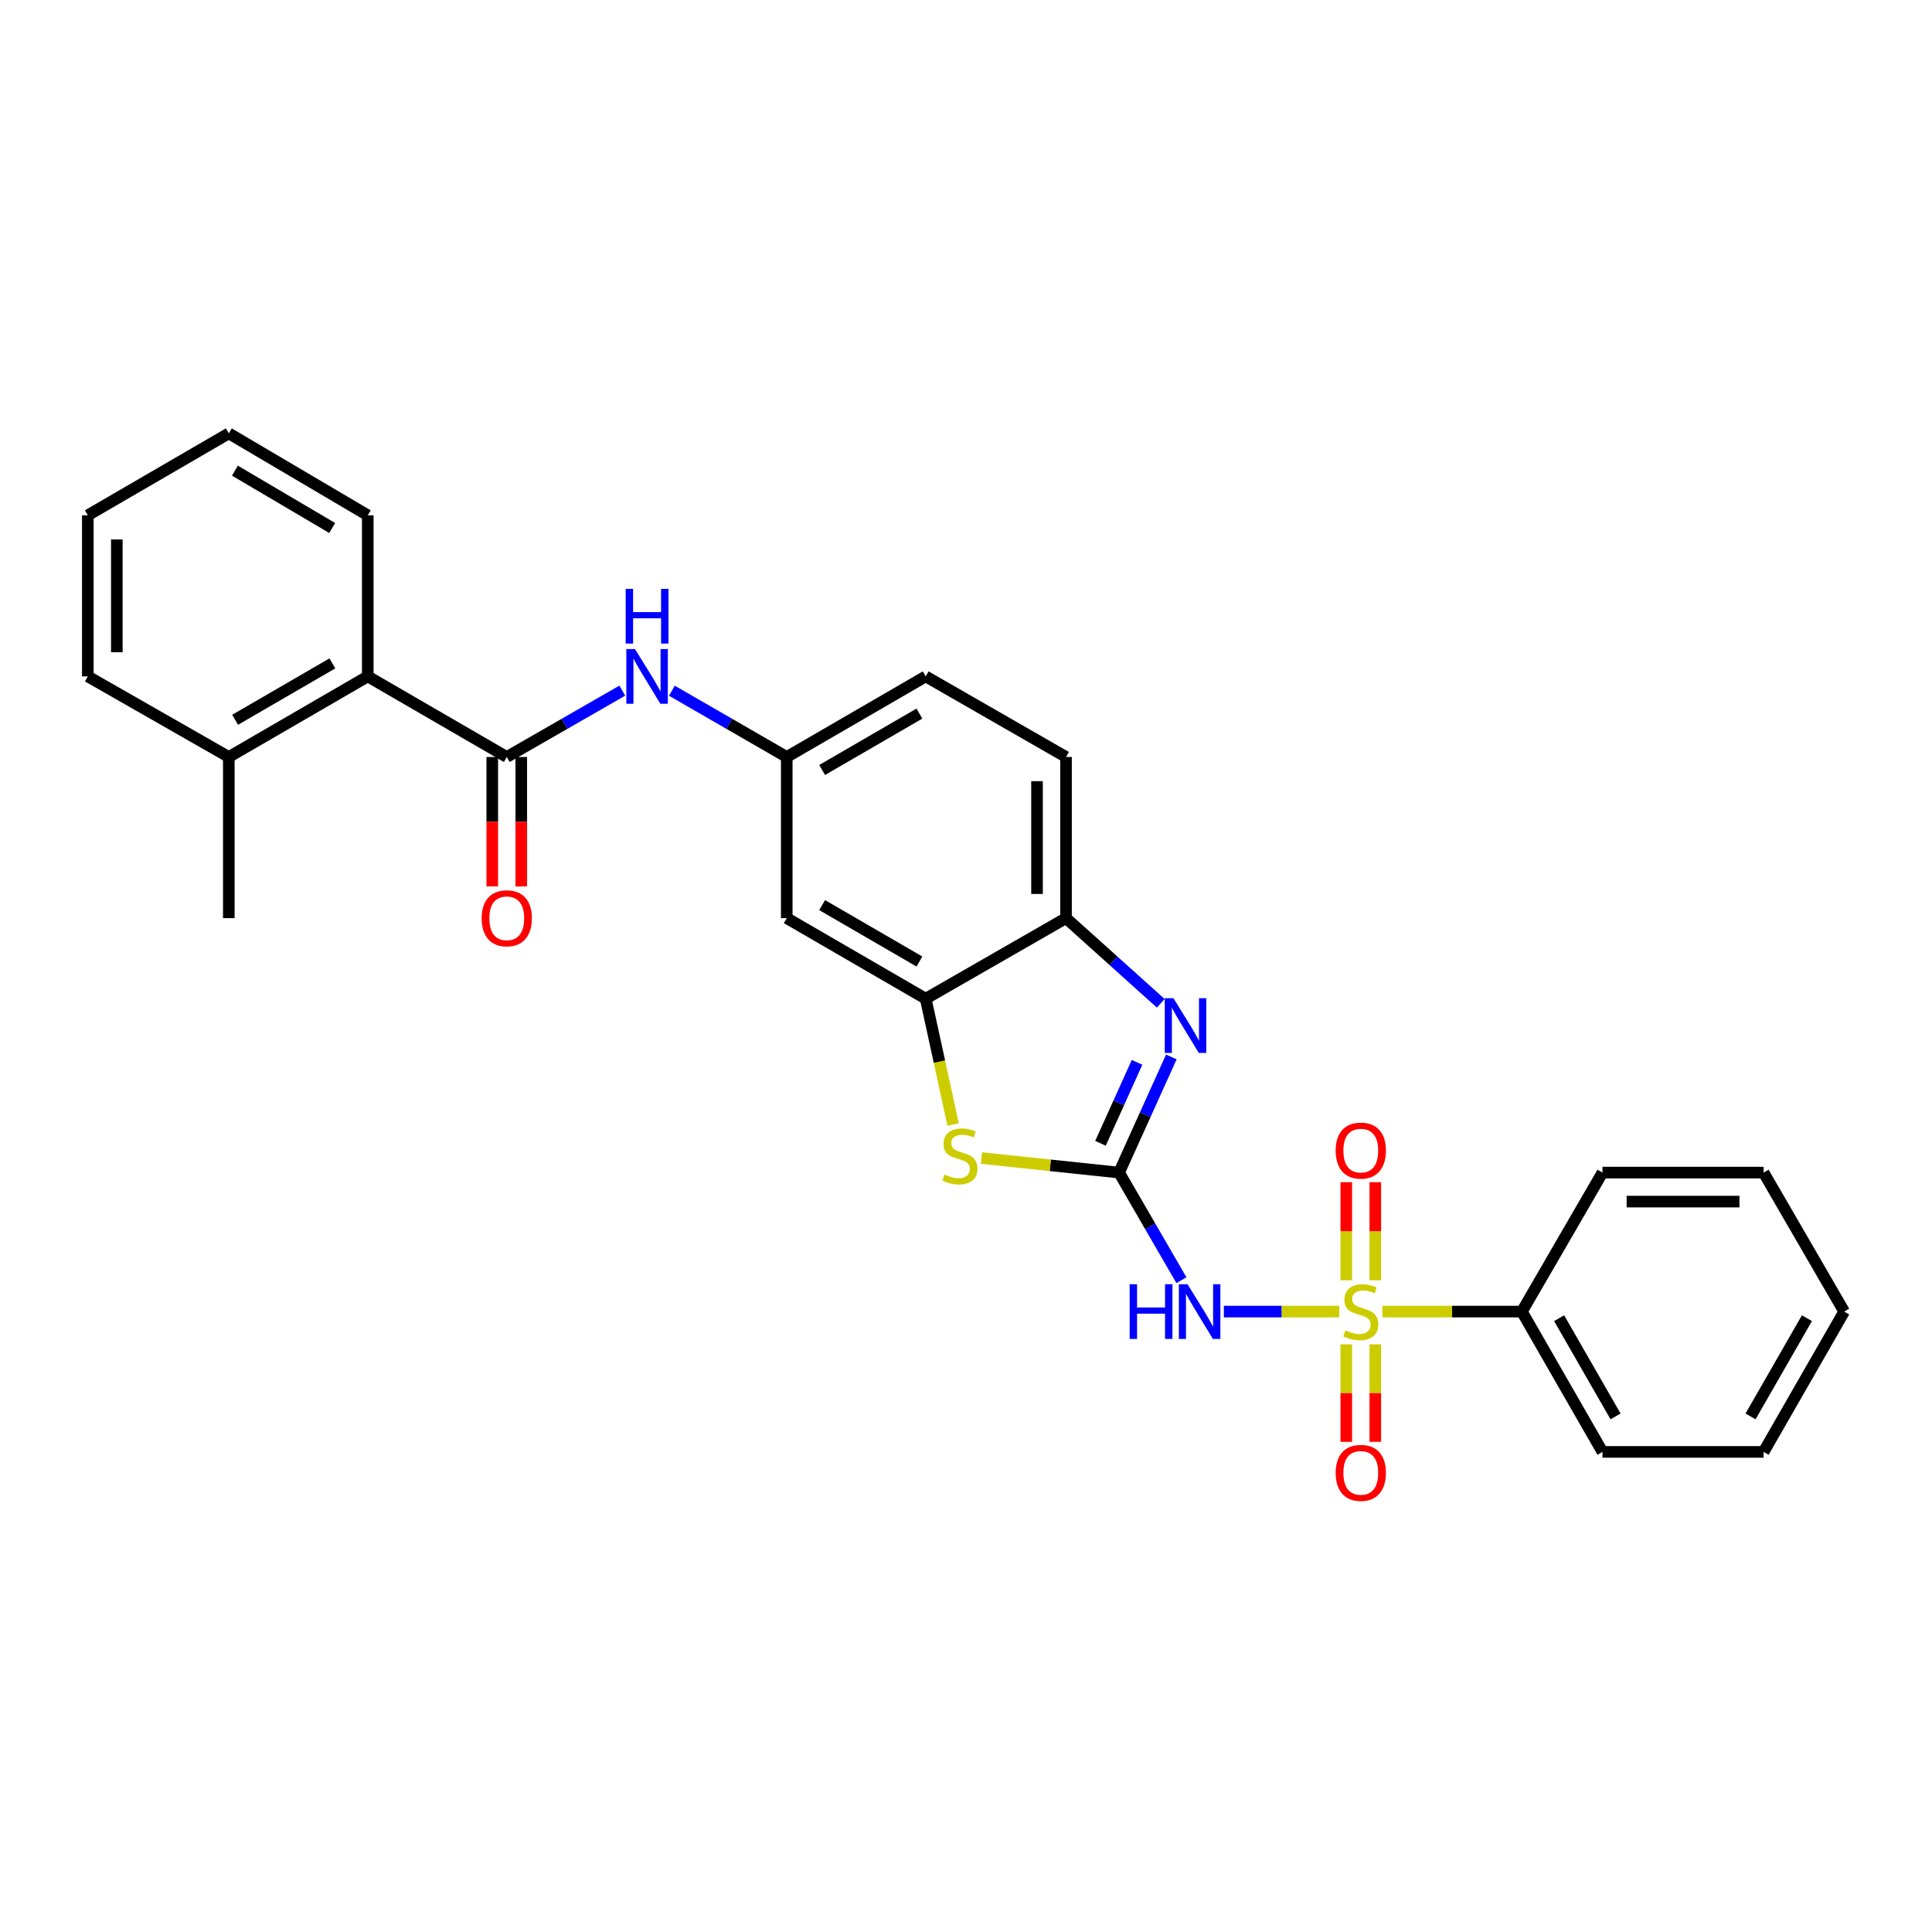 <?xml version='1.0' encoding='iso-8859-1'?>
<svg version='1.1' baseProfile='full'
              xmlns='http://www.w3.org/2000/svg'
                      xmlns:rdkit='http://www.rdkit.org/xml'
                      xmlns:xlink='http://www.w3.org/1999/xlink'
                  xml:space='preserve'
width='1000px' height='1000px' viewBox='0 0 1000 1000'>
<!-- END OF HEADER -->
<rect style='opacity:1.0;fill:#FFFFFF;stroke:none' width='1000' height='1000' x='0' y='0'> </rect>
<path class='bond-1' d='M 693.178,678.873 L 663.323,678.873' style='fill:none;fill-rule:evenodd;stroke:#CCCC00;stroke-width:6px;stroke-linecap:butt;stroke-linejoin:miter;stroke-opacity:1' />
<path class='bond-1' d='M 663.323,678.873 L 633.468,678.873' style='fill:none;fill-rule:evenodd;stroke:#0000FF;stroke-width:6px;stroke-linecap:butt;stroke-linejoin:miter;stroke-opacity:1' />
<path class='bond-10' d='M 711.852,662.668 L 711.852,637.288' style='fill:none;fill-rule:evenodd;stroke:#CCCC00;stroke-width:6px;stroke-linecap:butt;stroke-linejoin:miter;stroke-opacity:1' />
<path class='bond-10' d='M 711.852,637.288 L 711.852,611.907' style='fill:none;fill-rule:evenodd;stroke:#FF0000;stroke-width:6px;stroke-linecap:butt;stroke-linejoin:miter;stroke-opacity:1' />
<path class='bond-10' d='M 696.836,662.668 L 696.836,637.288' style='fill:none;fill-rule:evenodd;stroke:#CCCC00;stroke-width:6px;stroke-linecap:butt;stroke-linejoin:miter;stroke-opacity:1' />
<path class='bond-10' d='M 696.836,637.288 L 696.836,611.907' style='fill:none;fill-rule:evenodd;stroke:#FF0000;stroke-width:6px;stroke-linecap:butt;stroke-linejoin:miter;stroke-opacity:1' />
<path class='bond-11' d='M 696.836,695.838 L 696.836,721.064' style='fill:none;fill-rule:evenodd;stroke:#CCCC00;stroke-width:6px;stroke-linecap:butt;stroke-linejoin:miter;stroke-opacity:1' />
<path class='bond-11' d='M 696.836,721.064 L 696.836,746.29' style='fill:none;fill-rule:evenodd;stroke:#FF0000;stroke-width:6px;stroke-linecap:butt;stroke-linejoin:miter;stroke-opacity:1' />
<path class='bond-11' d='M 711.852,695.838 L 711.852,721.064' style='fill:none;fill-rule:evenodd;stroke:#CCCC00;stroke-width:6px;stroke-linecap:butt;stroke-linejoin:miter;stroke-opacity:1' />
<path class='bond-11' d='M 711.852,721.064 L 711.852,746.29' style='fill:none;fill-rule:evenodd;stroke:#FF0000;stroke-width:6px;stroke-linecap:butt;stroke-linejoin:miter;stroke-opacity:1' />
<path class='bond-12' d='M 715.509,678.873 L 751.617,678.873' style='fill:none;fill-rule:evenodd;stroke:#CCCC00;stroke-width:6px;stroke-linecap:butt;stroke-linejoin:miter;stroke-opacity:1' />
<path class='bond-12' d='M 751.617,678.873 L 787.725,678.873' style='fill:none;fill-rule:evenodd;stroke:#000000;stroke-width:6px;stroke-linecap:butt;stroke-linejoin:miter;stroke-opacity:1' />
<path class='bond-0' d='M 579.235,606.929 L 595.373,634.782' style='fill:none;fill-rule:evenodd;stroke:#000000;stroke-width:6px;stroke-linecap:butt;stroke-linejoin:miter;stroke-opacity:1' />
<path class='bond-0' d='M 595.373,634.782 L 611.512,662.634' style='fill:none;fill-rule:evenodd;stroke:#0000FF;stroke-width:6px;stroke-linecap:butt;stroke-linejoin:miter;stroke-opacity:1' />
<path class='bond-2' d='M 579.235,606.929 L 592.757,577.004' style='fill:none;fill-rule:evenodd;stroke:#000000;stroke-width:6px;stroke-linecap:butt;stroke-linejoin:miter;stroke-opacity:1' />
<path class='bond-2' d='M 592.757,577.004 L 606.28,547.079' style='fill:none;fill-rule:evenodd;stroke:#0000FF;stroke-width:6px;stroke-linecap:butt;stroke-linejoin:miter;stroke-opacity:1' />
<path class='bond-2' d='M 569.608,591.768 L 579.074,570.821' style='fill:none;fill-rule:evenodd;stroke:#000000;stroke-width:6px;stroke-linecap:butt;stroke-linejoin:miter;stroke-opacity:1' />
<path class='bond-2' d='M 579.074,570.821 L 588.539,549.873' style='fill:none;fill-rule:evenodd;stroke:#0000FF;stroke-width:6px;stroke-linecap:butt;stroke-linejoin:miter;stroke-opacity:1' />
<path class='bond-3' d='M 579.235,606.929 L 543.624,603.171' style='fill:none;fill-rule:evenodd;stroke:#000000;stroke-width:6px;stroke-linecap:butt;stroke-linejoin:miter;stroke-opacity:1' />
<path class='bond-3' d='M 543.624,603.171 L 508.014,599.413' style='fill:none;fill-rule:evenodd;stroke:#CCCC00;stroke-width:6px;stroke-linecap:butt;stroke-linejoin:miter;stroke-opacity:1' />
<path class='bond-6' d='M 600.802,519.305 L 576.287,497.263' style='fill:none;fill-rule:evenodd;stroke:#0000FF;stroke-width:6px;stroke-linecap:butt;stroke-linejoin:miter;stroke-opacity:1' />
<path class='bond-6' d='M 576.287,497.263 L 551.772,475.222' style='fill:none;fill-rule:evenodd;stroke:#000000;stroke-width:6px;stroke-linecap:butt;stroke-linejoin:miter;stroke-opacity:1' />
<path class='bond-5' d='M 493.333,582.036 L 486.239,549.48' style='fill:none;fill-rule:evenodd;stroke:#CCCC00;stroke-width:6px;stroke-linecap:butt;stroke-linejoin:miter;stroke-opacity:1' />
<path class='bond-5' d='M 486.239,549.48 L 479.144,516.925' style='fill:none;fill-rule:evenodd;stroke:#000000;stroke-width:6px;stroke-linecap:butt;stroke-linejoin:miter;stroke-opacity:1' />
<path class='bond-4' d='M 262.304,391.815 L 292.201,374.645' style='fill:none;fill-rule:evenodd;stroke:#000000;stroke-width:6px;stroke-linecap:butt;stroke-linejoin:miter;stroke-opacity:1' />
<path class='bond-4' d='M 292.201,374.645 L 322.098,357.475' style='fill:none;fill-rule:evenodd;stroke:#0000FF;stroke-width:6px;stroke-linecap:butt;stroke-linejoin:miter;stroke-opacity:1' />
<path class='bond-8' d='M 262.304,391.815 L 190.351,350.104' style='fill:none;fill-rule:evenodd;stroke:#000000;stroke-width:6px;stroke-linecap:butt;stroke-linejoin:miter;stroke-opacity:1' />
<path class='bond-14' d='M 254.796,391.815 L 254.796,425.316' style='fill:none;fill-rule:evenodd;stroke:#000000;stroke-width:6px;stroke-linecap:butt;stroke-linejoin:miter;stroke-opacity:1' />
<path class='bond-14' d='M 254.796,425.316 L 254.796,458.816' style='fill:none;fill-rule:evenodd;stroke:#FF0000;stroke-width:6px;stroke-linecap:butt;stroke-linejoin:miter;stroke-opacity:1' />
<path class='bond-14' d='M 269.812,391.815 L 269.812,425.316' style='fill:none;fill-rule:evenodd;stroke:#000000;stroke-width:6px;stroke-linecap:butt;stroke-linejoin:miter;stroke-opacity:1' />
<path class='bond-14' d='M 269.812,425.316 L 269.812,458.816' style='fill:none;fill-rule:evenodd;stroke:#FF0000;stroke-width:6px;stroke-linecap:butt;stroke-linejoin:miter;stroke-opacity:1' />
<path class='bond-9' d='M 479.144,516.925 L 407.217,475.222' style='fill:none;fill-rule:evenodd;stroke:#000000;stroke-width:6px;stroke-linecap:butt;stroke-linejoin:miter;stroke-opacity:1' />
<path class='bond-9' d='M 475.887,497.679 L 425.538,468.486' style='fill:none;fill-rule:evenodd;stroke:#000000;stroke-width:6px;stroke-linecap:butt;stroke-linejoin:miter;stroke-opacity:1' />
<path class='bond-29' d='M 479.144,516.925 L 551.772,475.222' style='fill:none;fill-rule:evenodd;stroke:#000000;stroke-width:6px;stroke-linecap:butt;stroke-linejoin:miter;stroke-opacity:1' />
<path class='bond-16' d='M 551.772,475.222 L 551.772,391.815' style='fill:none;fill-rule:evenodd;stroke:#000000;stroke-width:6px;stroke-linecap:butt;stroke-linejoin:miter;stroke-opacity:1' />
<path class='bond-16' d='M 536.756,462.711 L 536.756,404.326' style='fill:none;fill-rule:evenodd;stroke:#000000;stroke-width:6px;stroke-linecap:butt;stroke-linejoin:miter;stroke-opacity:1' />
<path class='bond-7' d='M 347.758,357.505 L 377.488,374.66' style='fill:none;fill-rule:evenodd;stroke:#0000FF;stroke-width:6px;stroke-linecap:butt;stroke-linejoin:miter;stroke-opacity:1' />
<path class='bond-7' d='M 377.488,374.66 L 407.217,391.815' style='fill:none;fill-rule:evenodd;stroke:#000000;stroke-width:6px;stroke-linecap:butt;stroke-linejoin:miter;stroke-opacity:1' />
<path class='bond-15' d='M 190.351,350.104 L 118.433,391.815' style='fill:none;fill-rule:evenodd;stroke:#000000;stroke-width:6px;stroke-linecap:butt;stroke-linejoin:miter;stroke-opacity:1' />
<path class='bond-15' d='M 172.03,343.371 L 121.687,372.569' style='fill:none;fill-rule:evenodd;stroke:#000000;stroke-width:6px;stroke-linecap:butt;stroke-linejoin:miter;stroke-opacity:1' />
<path class='bond-18' d='M 190.351,350.104 L 190.351,266.715' style='fill:none;fill-rule:evenodd;stroke:#000000;stroke-width:6px;stroke-linecap:butt;stroke-linejoin:miter;stroke-opacity:1' />
<path class='bond-13' d='M 407.217,475.222 L 407.217,391.815' style='fill:none;fill-rule:evenodd;stroke:#000000;stroke-width:6px;stroke-linecap:butt;stroke-linejoin:miter;stroke-opacity:1' />
<path class='bond-19' d='M 787.725,678.873 L 829.436,751.501' style='fill:none;fill-rule:evenodd;stroke:#000000;stroke-width:6px;stroke-linecap:butt;stroke-linejoin:miter;stroke-opacity:1' />
<path class='bond-19' d='M 807.003,682.289 L 836.201,733.128' style='fill:none;fill-rule:evenodd;stroke:#000000;stroke-width:6px;stroke-linecap:butt;stroke-linejoin:miter;stroke-opacity:1' />
<path class='bond-20' d='M 787.725,678.873 L 829.436,606.929' style='fill:none;fill-rule:evenodd;stroke:#000000;stroke-width:6px;stroke-linecap:butt;stroke-linejoin:miter;stroke-opacity:1' />
<path class='bond-30' d='M 407.217,391.815 L 479.144,350.104' style='fill:none;fill-rule:evenodd;stroke:#000000;stroke-width:6px;stroke-linecap:butt;stroke-linejoin:miter;stroke-opacity:1' />
<path class='bond-30' d='M 425.539,398.549 L 475.888,369.351' style='fill:none;fill-rule:evenodd;stroke:#000000;stroke-width:6px;stroke-linecap:butt;stroke-linejoin:miter;stroke-opacity:1' />
<path class='bond-21' d='M 118.433,391.815 L 118.433,475.222' style='fill:none;fill-rule:evenodd;stroke:#000000;stroke-width:6px;stroke-linecap:butt;stroke-linejoin:miter;stroke-opacity:1' />
<path class='bond-22' d='M 118.433,391.815 L 45.455,350.104' style='fill:none;fill-rule:evenodd;stroke:#000000;stroke-width:6px;stroke-linecap:butt;stroke-linejoin:miter;stroke-opacity:1' />
<path class='bond-17' d='M 551.772,391.815 L 479.144,350.104' style='fill:none;fill-rule:evenodd;stroke:#000000;stroke-width:6px;stroke-linecap:butt;stroke-linejoin:miter;stroke-opacity:1' />
<path class='bond-23' d='M 190.351,266.715 L 118.433,224.311' style='fill:none;fill-rule:evenodd;stroke:#000000;stroke-width:6px;stroke-linecap:butt;stroke-linejoin:miter;stroke-opacity:1' />
<path class='bond-23' d='M 171.937,273.289 L 121.594,243.607' style='fill:none;fill-rule:evenodd;stroke:#000000;stroke-width:6px;stroke-linecap:butt;stroke-linejoin:miter;stroke-opacity:1' />
<path class='bond-24' d='M 829.436,751.501 L 912.842,751.501' style='fill:none;fill-rule:evenodd;stroke:#000000;stroke-width:6px;stroke-linecap:butt;stroke-linejoin:miter;stroke-opacity:1' />
<path class='bond-25' d='M 829.436,606.929 L 912.842,606.929' style='fill:none;fill-rule:evenodd;stroke:#000000;stroke-width:6px;stroke-linecap:butt;stroke-linejoin:miter;stroke-opacity:1' />
<path class='bond-25' d='M 841.947,621.945 L 900.332,621.945' style='fill:none;fill-rule:evenodd;stroke:#000000;stroke-width:6px;stroke-linecap:butt;stroke-linejoin:miter;stroke-opacity:1' />
<path class='bond-31' d='M 45.455,350.104 L 45.455,266.715' style='fill:none;fill-rule:evenodd;stroke:#000000;stroke-width:6px;stroke-linecap:butt;stroke-linejoin:miter;stroke-opacity:1' />
<path class='bond-31' d='M 60.471,337.596 L 60.471,279.223' style='fill:none;fill-rule:evenodd;stroke:#000000;stroke-width:6px;stroke-linecap:butt;stroke-linejoin:miter;stroke-opacity:1' />
<path class='bond-26' d='M 118.433,224.311 L 45.455,266.715' style='fill:none;fill-rule:evenodd;stroke:#000000;stroke-width:6px;stroke-linecap:butt;stroke-linejoin:miter;stroke-opacity:1' />
<path class='bond-28' d='M 912.842,751.501 L 954.545,678.873' style='fill:none;fill-rule:evenodd;stroke:#000000;stroke-width:6px;stroke-linecap:butt;stroke-linejoin:miter;stroke-opacity:1' />
<path class='bond-28' d='M 906.076,733.13 L 935.268,682.29' style='fill:none;fill-rule:evenodd;stroke:#000000;stroke-width:6px;stroke-linecap:butt;stroke-linejoin:miter;stroke-opacity:1' />
<path class='bond-27' d='M 912.842,606.929 L 954.545,678.873' style='fill:none;fill-rule:evenodd;stroke:#000000;stroke-width:6px;stroke-linecap:butt;stroke-linejoin:miter;stroke-opacity:1' />
<path  class='atom-0' d='M 696.344 688.593
Q 696.664 688.713, 697.984 689.273
Q 699.304 689.833, 700.744 690.193
Q 702.224 690.513, 703.664 690.513
Q 706.344 690.513, 707.904 689.233
Q 709.464 687.913, 709.464 685.633
Q 709.464 684.073, 708.664 683.113
Q 707.904 682.153, 706.704 681.633
Q 705.504 681.113, 703.504 680.513
Q 700.984 679.753, 699.464 679.033
Q 697.984 678.313, 696.904 676.793
Q 695.864 675.273, 695.864 672.713
Q 695.864 669.153, 698.264 666.953
Q 700.704 664.753, 705.504 664.753
Q 708.784 664.753, 712.504 666.313
L 711.584 669.393
Q 708.184 667.993, 705.624 667.993
Q 702.864 667.993, 701.344 669.153
Q 699.824 670.273, 699.864 672.233
Q 699.864 673.753, 700.624 674.673
Q 701.424 675.593, 702.544 676.113
Q 703.704 676.633, 705.624 677.233
Q 708.184 678.033, 709.704 678.833
Q 711.224 679.633, 712.304 681.273
Q 713.424 682.873, 713.424 685.633
Q 713.424 689.553, 710.784 691.673
Q 708.184 693.753, 703.824 693.753
Q 701.304 693.753, 699.384 693.193
Q 697.504 692.673, 695.264 691.753
L 696.344 688.593
' fill='#CCCC00'/>
<path  class='atom-2' d='M 584.701 664.713
L 588.541 664.713
L 588.541 676.753
L 603.021 676.753
L 603.021 664.713
L 606.861 664.713
L 606.861 693.033
L 603.021 693.033
L 603.021 679.953
L 588.541 679.953
L 588.541 693.033
L 584.701 693.033
L 584.701 664.713
' fill='#0000FF'/>
<path  class='atom-2' d='M 614.661 664.713
L 623.941 679.713
Q 624.861 681.193, 626.341 683.873
Q 627.821 686.553, 627.901 686.713
L 627.901 664.713
L 631.661 664.713
L 631.661 693.033
L 627.781 693.033
L 617.821 676.633
Q 616.661 674.713, 615.421 672.513
Q 614.221 670.313, 613.861 669.633
L 613.861 693.033
L 610.181 693.033
L 610.181 664.713
L 614.661 664.713
' fill='#0000FF'/>
<path  class='atom-3' d='M 607.362 516.671
L 616.642 531.671
Q 617.562 533.151, 619.042 535.831
Q 620.522 538.511, 620.602 538.671
L 620.602 516.671
L 624.362 516.671
L 624.362 544.991
L 620.482 544.991
L 610.522 528.591
Q 609.362 526.671, 608.122 524.471
Q 606.922 522.271, 606.562 521.591
L 606.562 544.991
L 602.882 544.991
L 602.882 516.671
L 607.362 516.671
' fill='#0000FF'/>
<path  class='atom-4' d='M 488.863 607.957
Q 489.183 608.077, 490.503 608.637
Q 491.823 609.197, 493.263 609.557
Q 494.743 609.877, 496.183 609.877
Q 498.863 609.877, 500.423 608.597
Q 501.983 607.277, 501.983 604.997
Q 501.983 603.437, 501.183 602.477
Q 500.423 601.517, 499.223 600.997
Q 498.023 600.477, 496.023 599.877
Q 493.503 599.117, 491.983 598.397
Q 490.503 597.677, 489.423 596.157
Q 488.383 594.637, 488.383 592.077
Q 488.383 588.517, 490.783 586.317
Q 493.223 584.117, 498.023 584.117
Q 501.303 584.117, 505.023 585.677
L 504.103 588.757
Q 500.703 587.357, 498.143 587.357
Q 495.383 587.357, 493.863 588.517
Q 492.343 589.637, 492.383 591.597
Q 492.383 593.117, 493.143 594.037
Q 493.943 594.957, 495.063 595.477
Q 496.223 595.997, 498.143 596.597
Q 500.703 597.397, 502.223 598.197
Q 503.743 598.997, 504.823 600.637
Q 505.943 602.237, 505.943 604.997
Q 505.943 608.917, 503.303 611.037
Q 500.703 613.117, 496.343 613.117
Q 493.823 613.117, 491.903 612.557
Q 490.023 612.037, 487.783 611.117
L 488.863 607.957
' fill='#CCCC00'/>
<path  class='atom-8' d='M 328.671 335.944
L 337.951 350.944
Q 338.871 352.424, 340.351 355.104
Q 341.831 357.784, 341.911 357.944
L 341.911 335.944
L 345.671 335.944
L 345.671 364.264
L 341.791 364.264
L 331.831 347.864
Q 330.671 345.944, 329.431 343.744
Q 328.231 341.544, 327.871 340.864
L 327.871 364.264
L 324.191 364.264
L 324.191 335.944
L 328.671 335.944
' fill='#0000FF'/>
<path  class='atom-8' d='M 323.851 304.792
L 327.691 304.792
L 327.691 316.832
L 342.171 316.832
L 342.171 304.792
L 346.011 304.792
L 346.011 333.112
L 342.171 333.112
L 342.171 320.032
L 327.691 320.032
L 327.691 333.112
L 323.851 333.112
L 323.851 304.792
' fill='#0000FF'/>
<path  class='atom-11' d='M 691.344 595.547
Q 691.344 588.747, 694.704 584.947
Q 698.064 581.147, 704.344 581.147
Q 710.624 581.147, 713.984 584.947
Q 717.344 588.747, 717.344 595.547
Q 717.344 602.427, 713.944 606.347
Q 710.544 610.227, 704.344 610.227
Q 698.104 610.227, 694.704 606.347
Q 691.344 602.467, 691.344 595.547
M 704.344 607.027
Q 708.664 607.027, 710.984 604.147
Q 713.344 601.227, 713.344 595.547
Q 713.344 589.987, 710.984 587.187
Q 708.664 584.347, 704.344 584.347
Q 700.024 584.347, 697.664 587.147
Q 695.344 589.947, 695.344 595.547
Q 695.344 601.267, 697.664 604.147
Q 700.024 607.027, 704.344 607.027
' fill='#FF0000'/>
<path  class='atom-12' d='M 691.344 762.351
Q 691.344 755.551, 694.704 751.751
Q 698.064 747.951, 704.344 747.951
Q 710.624 747.951, 713.984 751.751
Q 717.344 755.551, 717.344 762.351
Q 717.344 769.231, 713.944 773.151
Q 710.544 777.031, 704.344 777.031
Q 698.104 777.031, 694.704 773.151
Q 691.344 769.271, 691.344 762.351
M 704.344 773.831
Q 708.664 773.831, 710.984 770.951
Q 713.344 768.031, 713.344 762.351
Q 713.344 756.791, 710.984 753.991
Q 708.664 751.151, 704.344 751.151
Q 700.024 751.151, 697.664 753.951
Q 695.344 756.751, 695.344 762.351
Q 695.344 768.071, 697.664 770.951
Q 700.024 773.831, 704.344 773.831
' fill='#FF0000'/>
<path  class='atom-15' d='M 249.304 475.302
Q 249.304 468.502, 252.664 464.702
Q 256.024 460.902, 262.304 460.902
Q 268.584 460.902, 271.944 464.702
Q 275.304 468.502, 275.304 475.302
Q 275.304 482.182, 271.904 486.102
Q 268.504 489.982, 262.304 489.982
Q 256.064 489.982, 252.664 486.102
Q 249.304 482.222, 249.304 475.302
M 262.304 486.782
Q 266.624 486.782, 268.944 483.902
Q 271.304 480.982, 271.304 475.302
Q 271.304 469.742, 268.944 466.942
Q 266.624 464.102, 262.304 464.102
Q 257.984 464.102, 255.624 466.902
Q 253.304 469.702, 253.304 475.302
Q 253.304 481.022, 255.624 483.902
Q 257.984 486.782, 262.304 486.782
' fill='#FF0000'/>
</svg>

